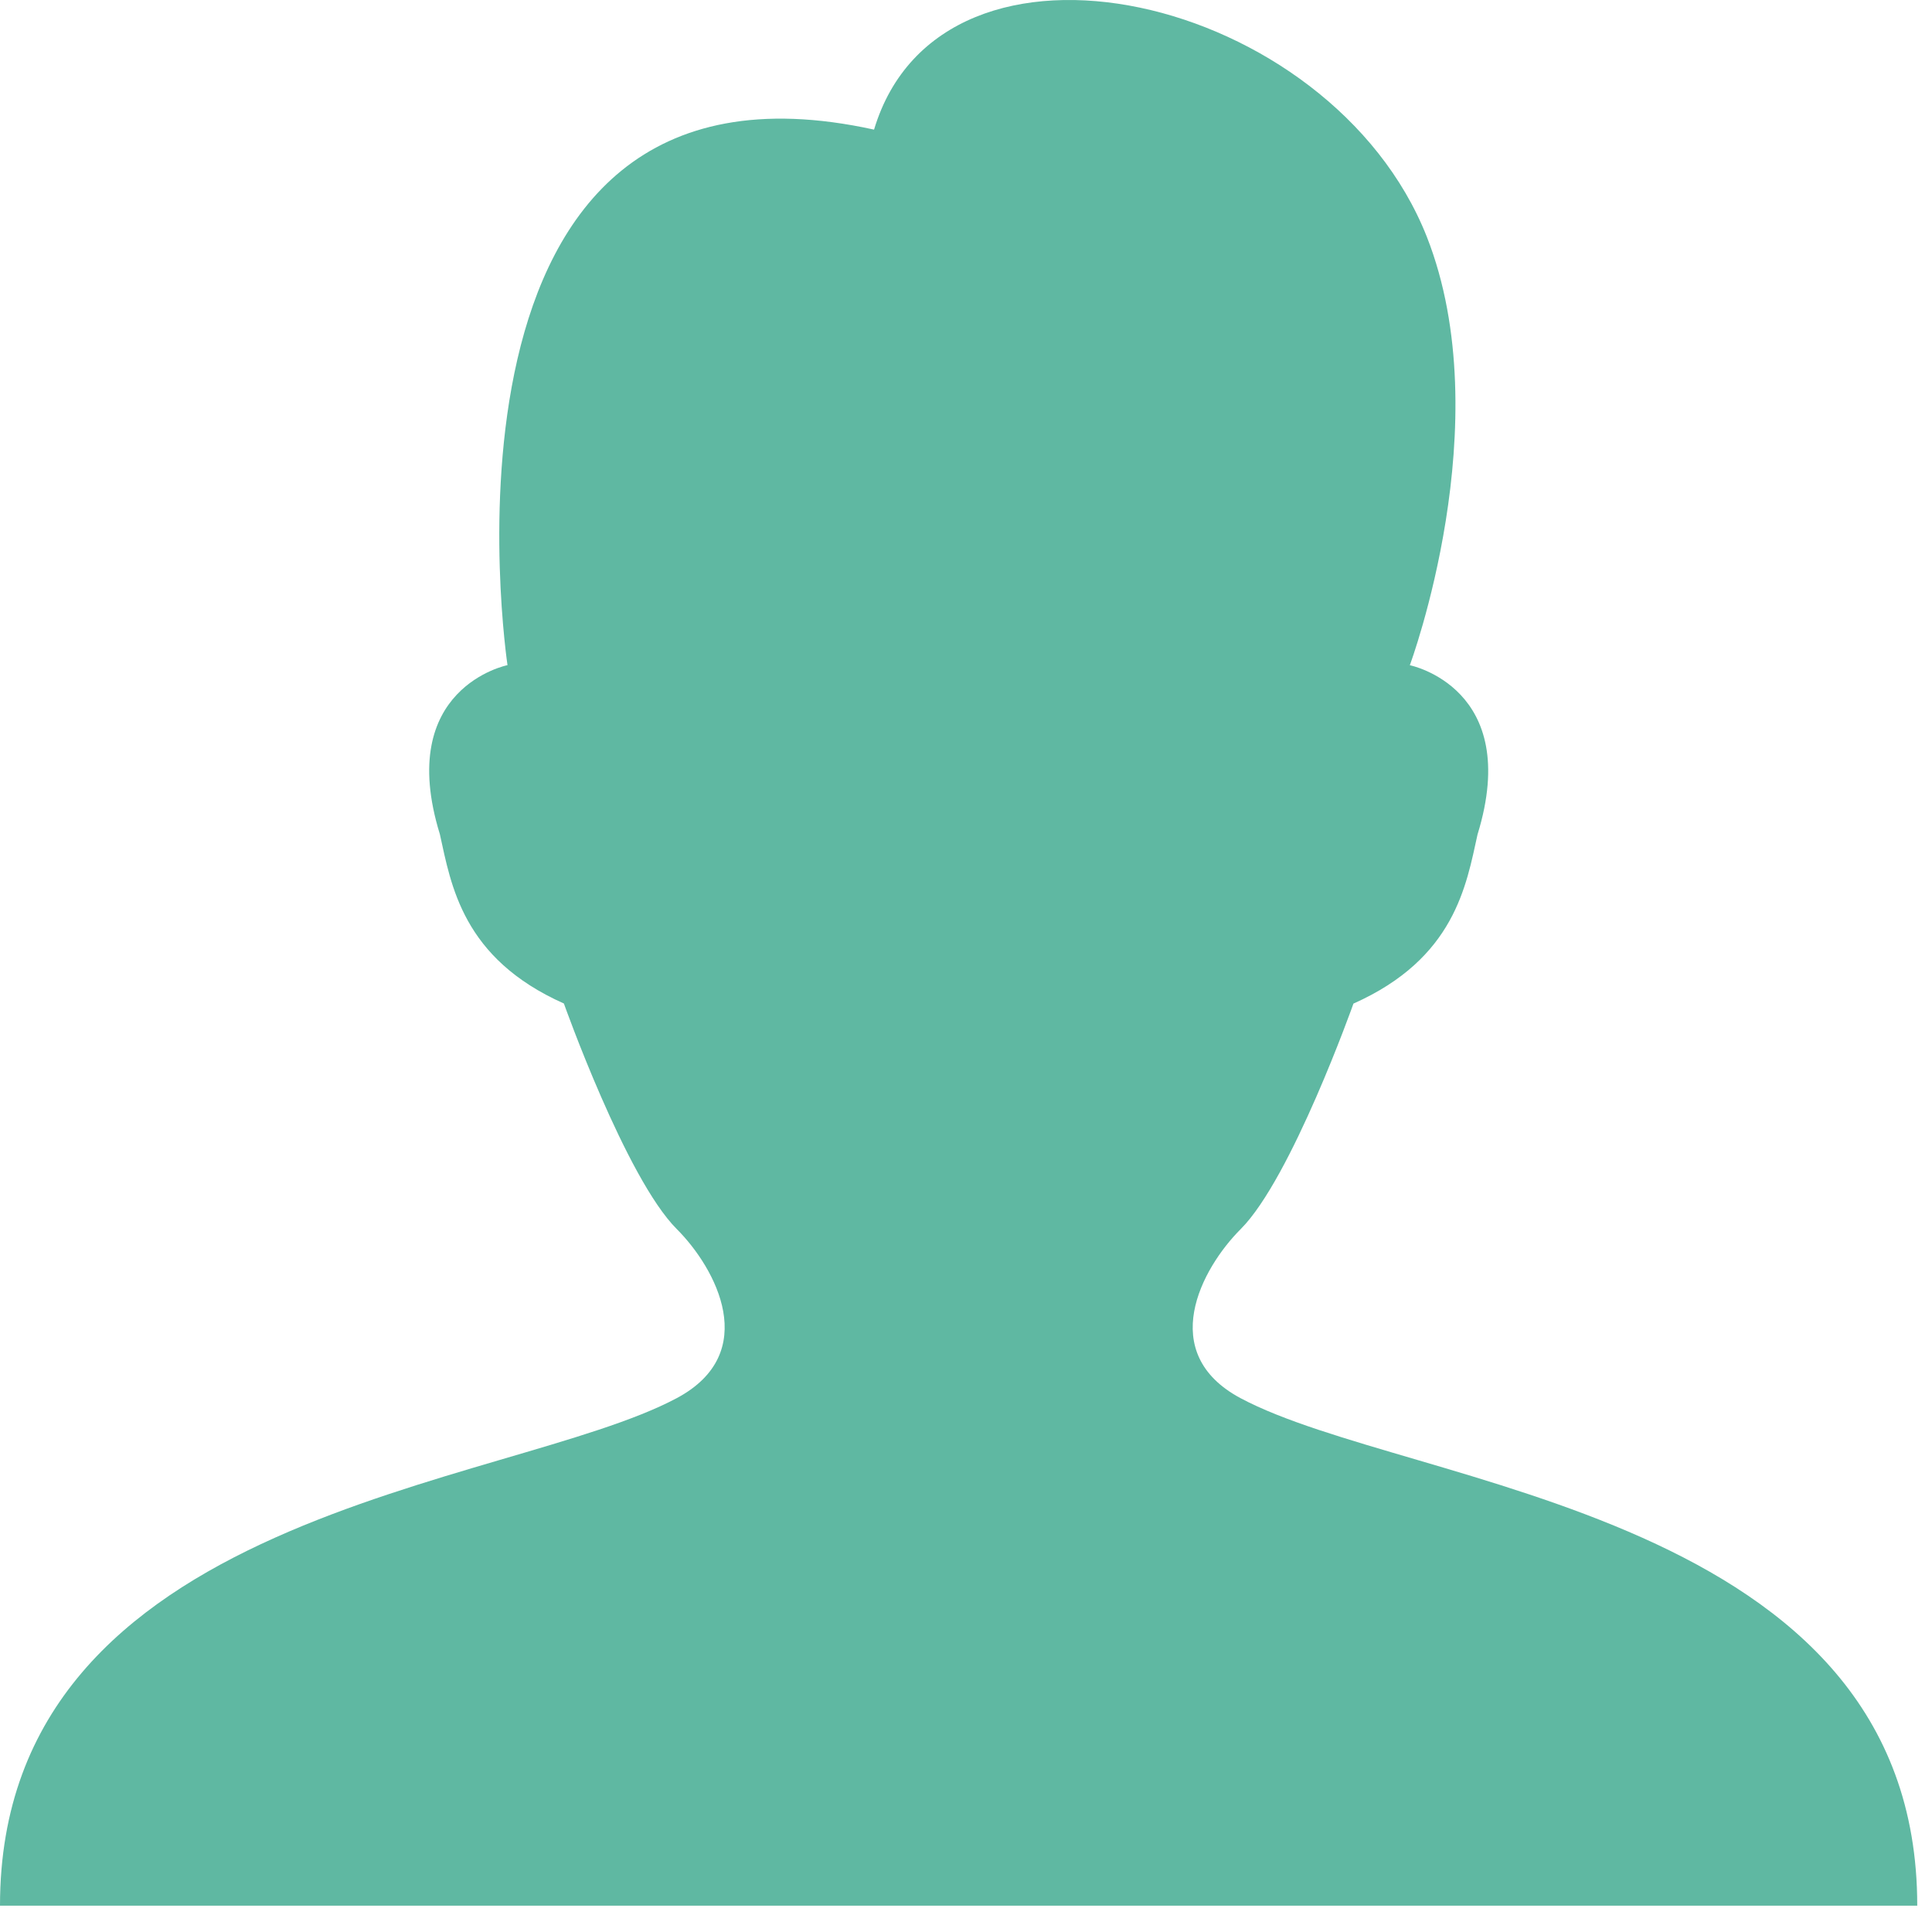 <?xml version="1.0" encoding="UTF-8"?>
<svg width="22px" height="22px" viewBox="0 0 22 22" version="1.1" xmlns="http://www.w3.org/2000/svg" xmlns:xlink="http://www.w3.org/1999/xlink">
    <title>4283C8F5-EA68-4E8A-BDC0-2302D4AFBFA1@1.00x</title>
    <g id="_desktop" stroke="none" stroke-width="1" fill="none" fill-rule="evenodd">
        <g id="01_landingapge" transform="translate(-862, -1628)" fill="#5FB8A2">
            <g id="Abschnitt-01" transform="translate(221, 1505)">
                <g id="bulletpoints" transform="translate(609, 0)">
                    <g id="b_01" transform="translate(32, 122)">
                        <path d="M14.128,16.922 C13.164,16.408 13.679,15.445 14.128,14.996 C14.706,14.418 15.412,12.428 15.412,12.428 C16.568,11.914 16.697,11.079 16.825,10.502 C17.339,8.832 16.054,8.575 16.054,8.575 C16.054,8.575 17.081,5.814 16.247,3.695 C15.155,0.935 10.724,-0.094 9.953,2.476 C4.688,1.319 5.779,8.574 5.779,8.574 C5.779,8.574 4.494,8.83 5.009,10.5 C5.137,11.078 5.265,11.913 6.421,12.427 C6.421,12.427 7.128,14.417 7.706,14.995 C8.155,15.444 8.669,16.407 7.706,16.921 C5.779,17.948 0,18.206 0,22.7 L21.832,22.7 C21.833,18.206 16.054,17.949 14.128,16.922 Z" id="Fill-1"></path>
                    </g>
                </g>
            </g>
        </g>
    </g>
</svg>
